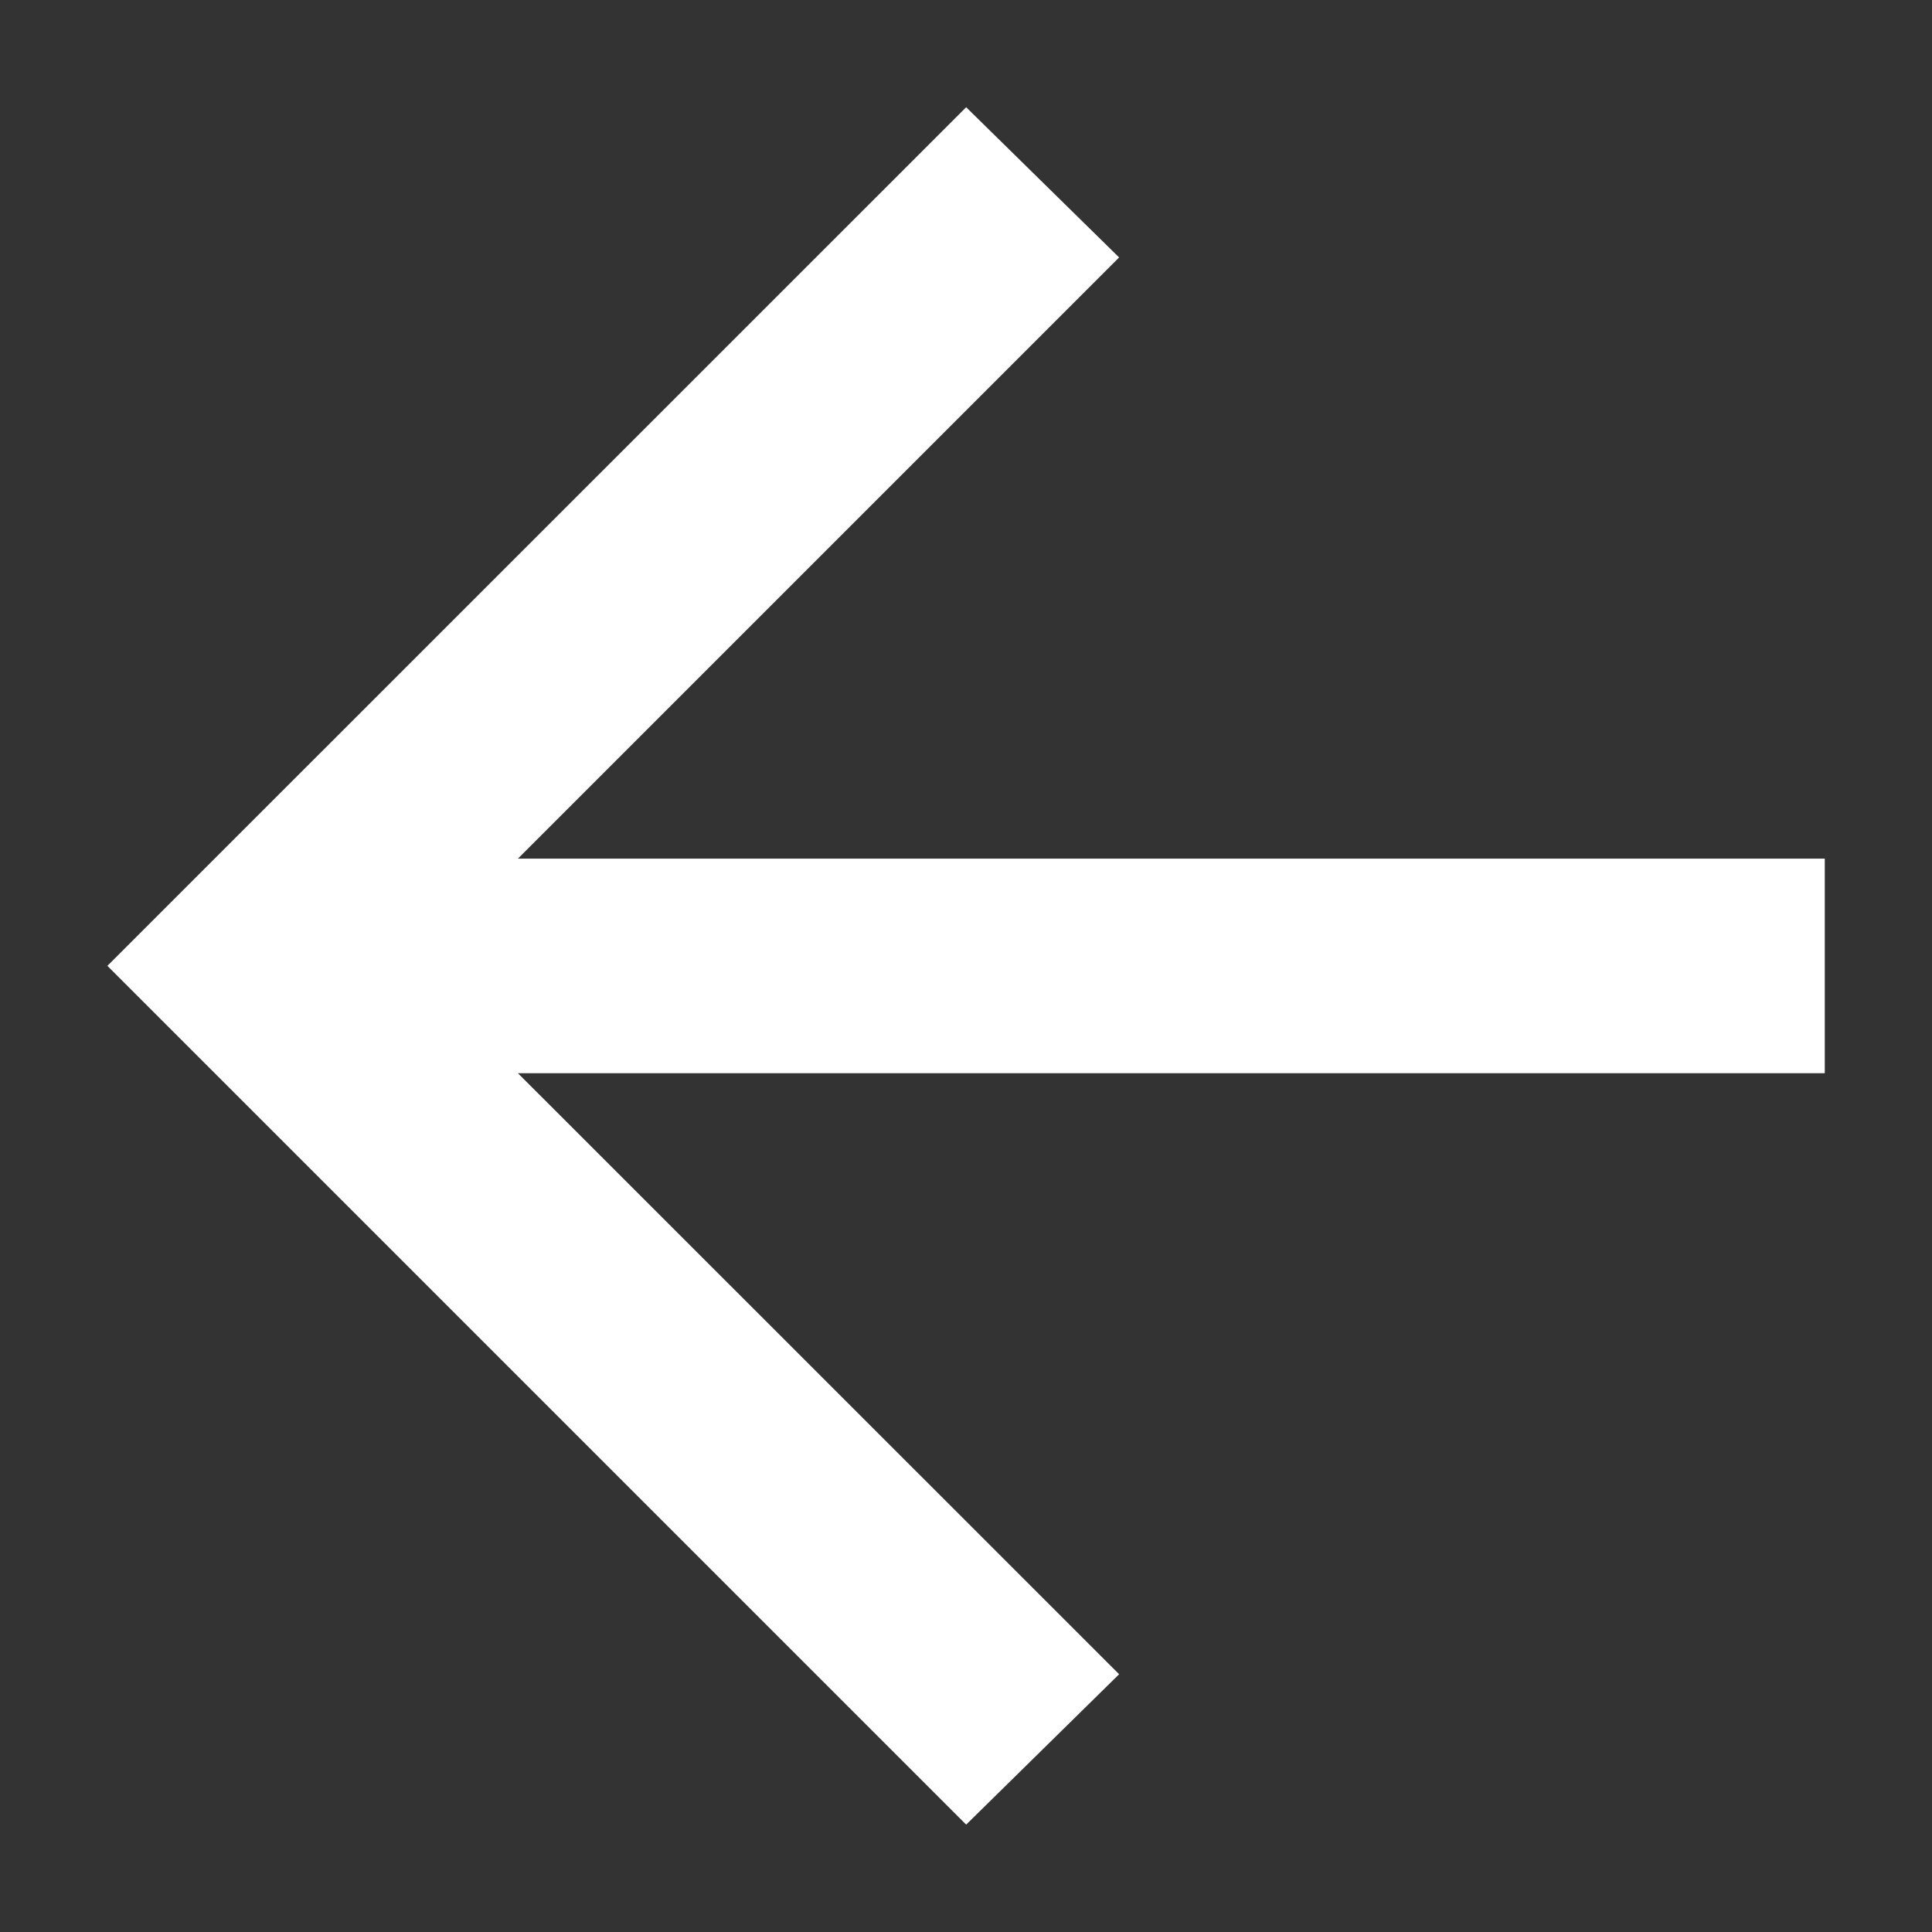 <svg width="12" height="12" viewBox="0 0 12 12" fill="none" xmlns="http://www.w3.org/2000/svg">
<rect x="0" y="0" width="12" height="12" fill="#333333" stroke="none"/>
<path d="M3.217 6.666H11.334V5.333H3.217L6.951 1.599L6.001 0.666L0.667 5.999L6.001 11.333L6.951 10.399L3.217 6.666Z" fill="white"/>
</svg>
